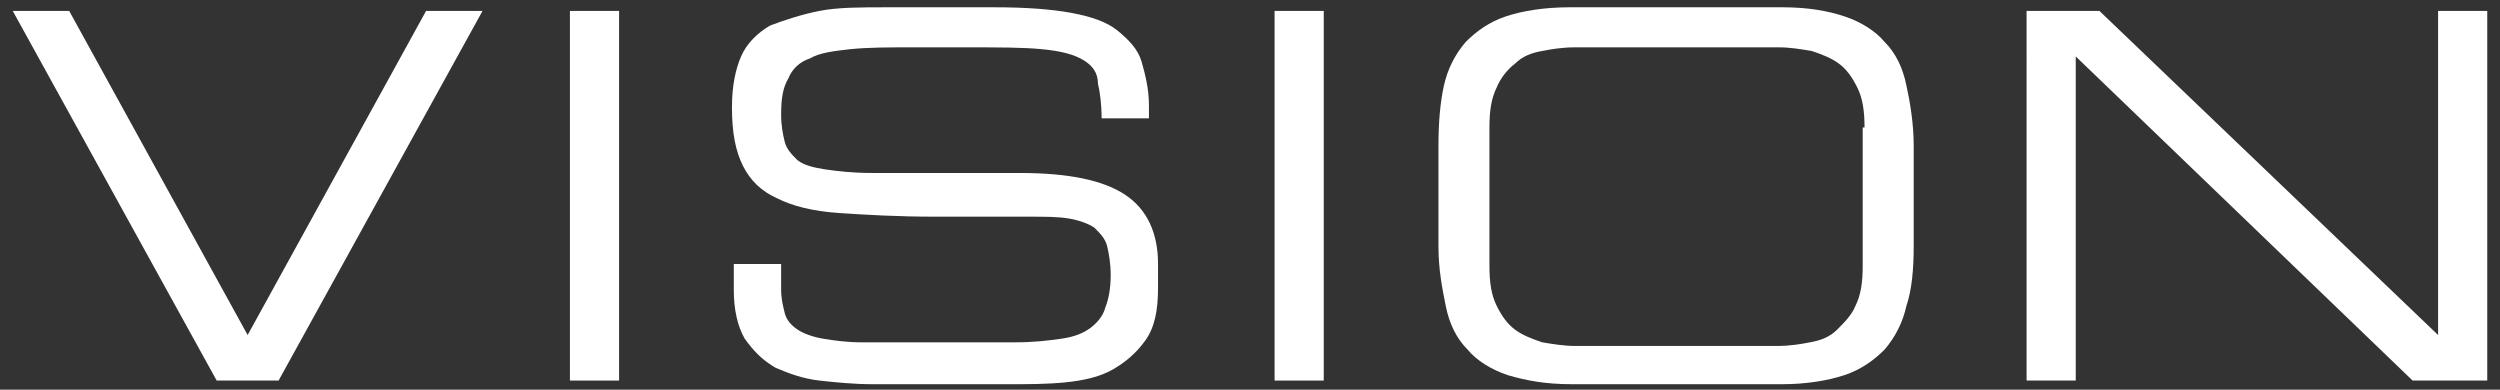 <?xml version="1.0" encoding="utf-8"?>
<!-- Generator: Adobe Illustrator 22.0.1, SVG Export Plug-In . SVG Version: 6.00 Build 0)  -->
<svg version="1.1" id="レイヤー_1" xmlns="http://www.w3.org/2000/svg" xmlns:xlink="http://www.w3.org/1999/xlink" x="0px"
	 y="0px" viewBox="0 0 137.3 21.4" style="enable-background:new 0 0 137.3 21.4;" xml:space="preserve" width="137.3" height="21.4">
<rect x="0" y="0" width="137.3" height="21.4" fill="#333333" stroke="none"/>
<style type="text/css">
	.st0{fill:#ffffff;}
</style>
<g>
	<path class="st0" d="M0.7,0.6h3.1l9.8,17.8l9.8-17.8h3.1L15.3,20.9h-3.4L0.7,0.6z"/>
	<path class="st0" d="M31.2,0.6H34v20.3h-2.7V0.6z"/>
	<path class="st0" d="M40.3,14.5h2.6v1.4c0,0.5,0.1,0.9,0.2,1.3c0.1,0.4,0.4,0.7,0.7,0.9c0.3,0.2,0.8,0.4,1.4,0.5
		c0.6,0.1,1.3,0.2,2.1,0.2h8.5c1,0,1.8-0.1,2.5-0.2c0.7-0.1,1.2-0.3,1.6-0.6c0.4-0.3,0.7-0.7,0.8-1.1c0.2-0.5,0.3-1.1,0.3-1.8
		c0-0.6-0.1-1.2-0.2-1.6c-0.1-0.4-0.4-0.7-0.7-1c-0.3-0.2-0.8-0.4-1.4-0.5c-0.6-0.1-1.3-0.1-2.1-0.1h-5.2c-2.1,0-3.8-0.1-5.3-0.2
		s-2.6-0.4-3.4-0.8c-0.9-0.4-1.5-1-1.9-1.8s-0.6-1.8-0.6-3.2c0-1.2,0.2-2.1,0.5-2.8c0.3-0.7,0.9-1.3,1.6-1.7C43.1,1.1,44,0.8,45,0.6
		c1-0.2,2.3-0.2,3.7-0.2h5.9c1.7,0,3.1,0.1,4.2,0.3c1.1,0.2,2,0.5,2.6,1s1.1,1,1.3,1.7s0.4,1.5,0.4,2.4v0.7h-2.6
		c0-0.8-0.1-1.5-0.2-1.9C60.3,4,60,3.6,59.5,3.3s-1.2-0.5-2.3-0.6c-1-0.1-2.4-0.1-4.2-0.1h-2.9c-1.3,0-2.4,0-3.4,0.1
		c-0.9,0.1-1.7,0.2-2.2,0.5c-0.6,0.2-1,0.6-1.2,1.1c-0.3,0.5-0.4,1.1-0.4,2c0,0.6,0.1,1.1,0.2,1.5c0.1,0.4,0.4,0.7,0.7,1
		c0.4,0.3,0.9,0.4,1.5,0.5c0.7,0.1,1.5,0.2,2.6,0.2h8.1c2.7,0,4.6,0.4,5.8,1.2s1.8,2.1,1.8,3.8v1.3c0,1.3-0.2,2.2-0.7,2.9
		s-1.1,1.2-1.8,1.6s-1.6,0.6-2.6,0.7c-1,0.1-2,0.1-3,0.1h-7.6c-1,0-2-0.1-2.9-0.2c-0.9-0.1-1.7-0.4-2.4-0.7
		c-0.7-0.4-1.2-0.9-1.7-1.6c-0.4-0.7-0.6-1.6-0.6-2.7V14.5z"/>
	<path class="st0" d="M70,0.6h2.7v20.3H70V0.6z"/>
	<path class="st0" d="M79,8c0-1.3,0.1-2.4,0.3-3.3c0.2-0.9,0.6-1.7,1.2-2.4c0.6-0.6,1.3-1.1,2.2-1.4c0.9-0.3,2.1-0.5,3.5-0.5h11.7
		c1.4,0,2.5,0.2,3.4,0.5c0.9,0.3,1.7,0.8,2.2,1.4c0.6,0.6,1,1.4,1.2,2.4c0.2,0.9,0.4,2.1,0.4,3.3v5.5c0,1.3-0.1,2.4-0.4,3.3
		c-0.2,0.9-0.6,1.7-1.2,2.4c-0.6,0.6-1.3,1.1-2.2,1.4c-0.9,0.3-2.1,0.5-3.4,0.5H86.3c-1.4,0-2.5-0.2-3.5-0.5
		c-0.9-0.3-1.7-0.8-2.2-1.4c-0.6-0.6-1-1.4-1.2-2.4S79,14.8,79,13.5V8z M102.4,7c0-0.9-0.1-1.6-0.4-2.2c-0.3-0.6-0.6-1-1-1.3
		c-0.4-0.3-0.9-0.5-1.5-0.7c-0.6-0.1-1.2-0.2-1.8-0.2H86.5c-0.7,0-1.3,0.1-1.8,0.2c-0.6,0.1-1.1,0.3-1.5,0.7c-0.4,0.3-0.8,0.8-1,1.3
		c-0.3,0.6-0.4,1.3-0.4,2.2v7.6c0,0.9,0.1,1.6,0.4,2.2c0.3,0.6,0.6,1,1,1.3s0.9,0.5,1.5,0.7c0.6,0.1,1.2,0.2,1.8,0.2h11.1
		c0.7,0,1.3-0.1,1.8-0.2c0.6-0.1,1.1-0.3,1.5-0.7s0.8-0.8,1-1.3c0.3-0.6,0.4-1.3,0.4-2.2V7z"/>
	<path class="st0" d="M111.2,0.6h4.1l18.6,17.8V0.6h2.7v20.3h-4.1L114,3.1v17.8h-2.7V0.6z"/>
</g>
</svg>
